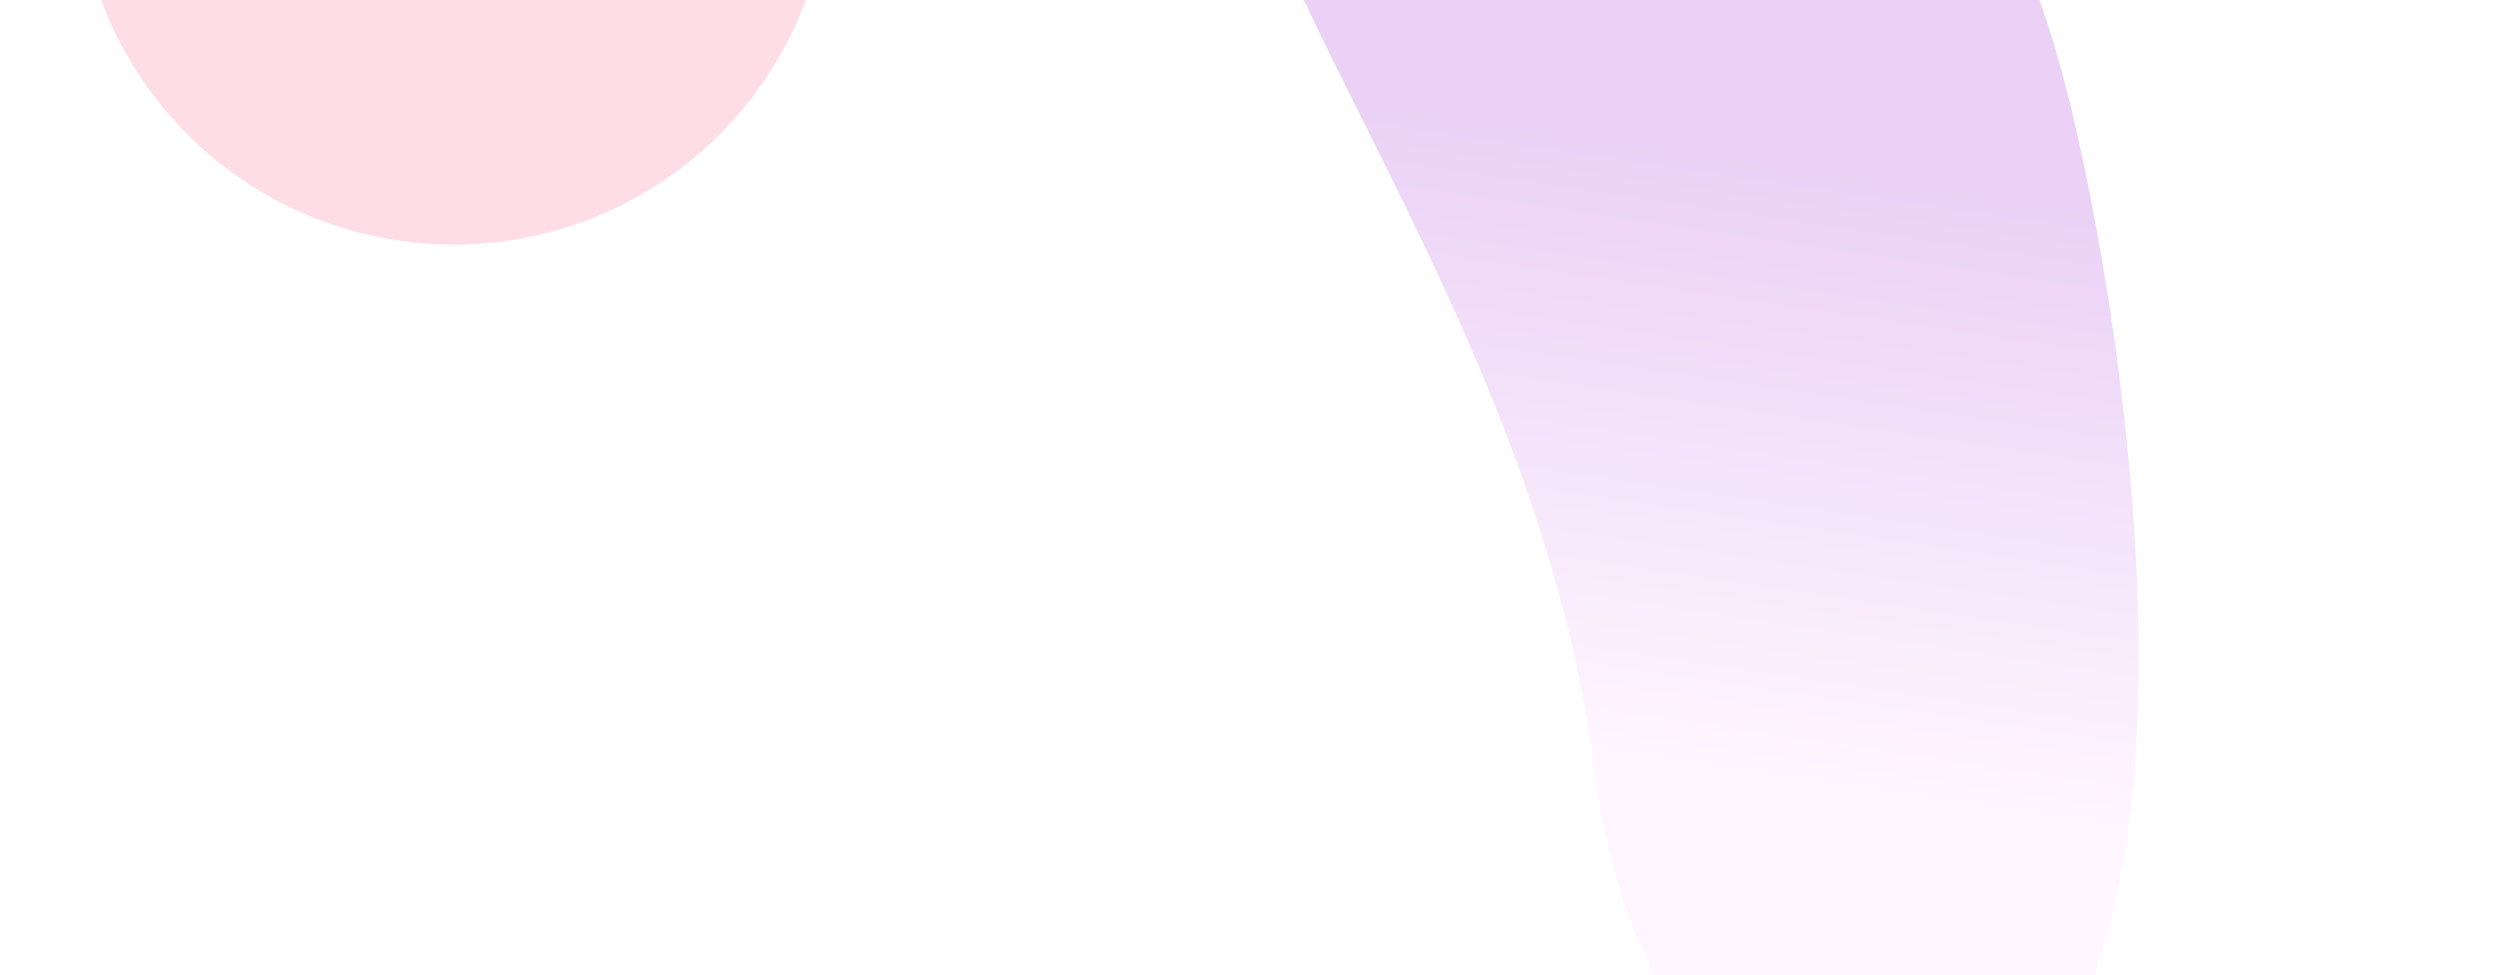 <svg width="1920" height="749" viewBox="0 0 1920 749" fill="none" xmlns="http://www.w3.org/2000/svg">
<g opacity="0.18">
<g filter="url(#filter0_f_848_6063)">
<circle cx="348.272" cy="-101.114" r="288.982" transform="rotate(96.148 348.272 -101.114)" fill="#FF4473"/>
</g>
<g filter="url(#filter1_f_848_6063)">
<path d="M1304.65 -316.078C1468.23 -227.834 1549.51 -87.644 1590.66 83.197C1641.03 292.316 1711.14 811.894 1489.48 874.888C1336.88 918.257 1243.02 739.705 1226.11 601.246C1178.81 213.946 899.418 -65.003 946.167 -240.614C979.336 -365.216 1146.56 -401.365 1304.65 -316.078Z" fill="url(#paint0_linear_848_6063)"/>
</g>
</g>
<defs>
<filter id="filter0_f_848_6063" x="-269.83" y="-719.215" width="1236.2" height="1236.2" filterUnits="userSpaceOnUse" color-interpolation-filters="sRGB">
<feFlood flood-opacity="0" result="BackgroundImageFix"/>
<feBlend mode="normal" in="SourceGraphic" in2="BackgroundImageFix" result="shape"/>
<feGaussianBlur stdDeviation="164.548" result="effect1_foregroundBlur_848_6063"/>
</filter>
<filter id="filter1_f_848_6063" x="611.818" y="-691.639" width="1359.7" height="1902.25" filterUnits="userSpaceOnUse" color-interpolation-filters="sRGB">
<feFlood flood-opacity="0" result="BackgroundImageFix"/>
<feBlend mode="normal" in="SourceGraphic" in2="BackgroundImageFix" result="shape"/>
<feGaussianBlur stdDeviation="164.548" result="effect1_foregroundBlur_848_6063"/>
</filter>
<linearGradient id="paint0_linear_848_6063" x1="1205.29" y1="-250.911" x2="1085.58" y2="557.882" gradientUnits="userSpaceOnUse">
<stop offset="0.423" stop-color="#8900C9"/>
<stop offset="1" stop-color="#FFCCFF"/>
</linearGradient>
</defs>
</svg>
